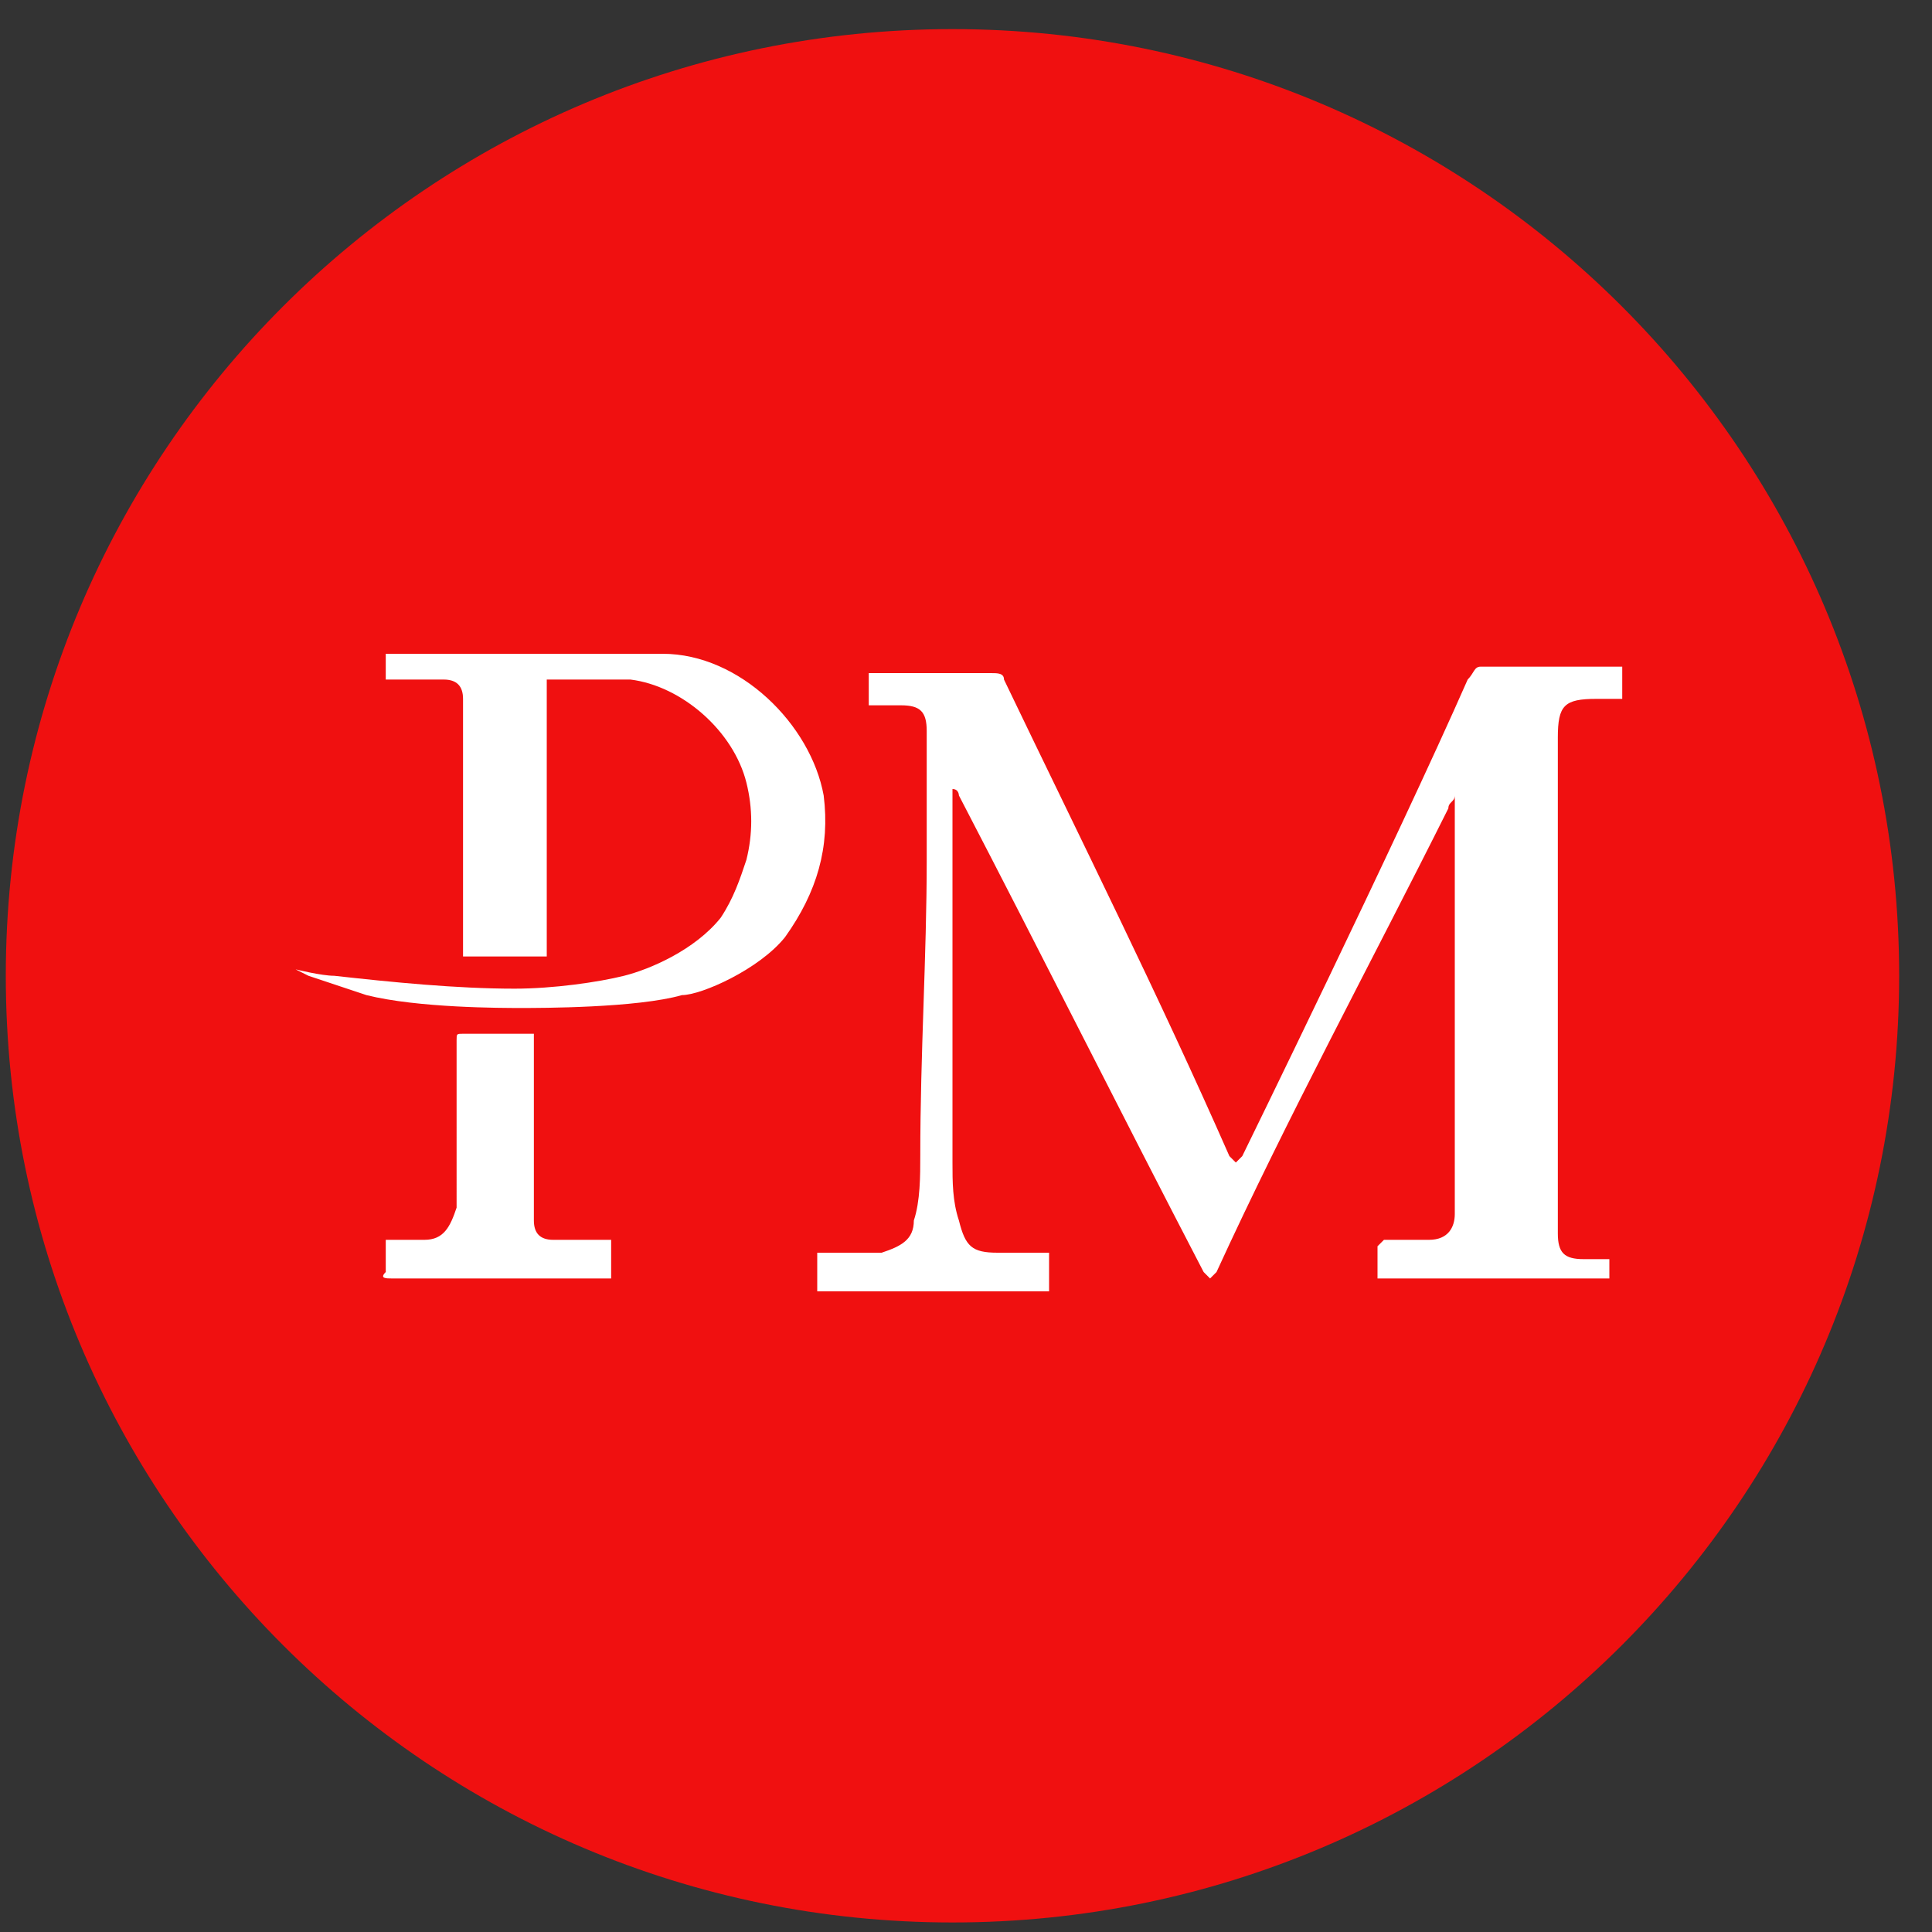 <svg xmlns="http://www.w3.org/2000/svg" width="30" height="30" fill="none"><rect width="100%" height="100%" fill="#333333" stroke="none"/><path fill="#F01010" d="M14.79 29.852c8.118 0 14.7-6.581 14.7-14.7S22.908.452 14.79.452C6.67.452.09 7.033.09 15.152s6.581 14.7 14.7 14.7Z"/><path fill="#fff" fill-rule="evenodd" d="M24.99 19.552v.3h-3.6v-.5l.1-.1h.7c.3 0 .4-.2.4-.4V12.352c0 .1-.1.1-.1.2-1.2 2.4-2.5 4.8-3.6 7.2l-.1.1-.1-.1c-1.3-2.5-2.5-4.9-3.8-7.4 0 0 0-.1-.1-.1v5.8c0 .3 0 .6.1.9.1.4.2.5.6.5h.8v.6h-3.6v-.6h1c.3-.1.5-.2.5-.5.1-.3.1-.7.1-1 0-1.6.1-3.1.1-4.6v-2c0-.3-.1-.4-.4-.4h-.5v-.5H15.39c.1 0 .2 0 .2.1 1.2 2.5 2.4 4.9 3.5 7.4l.1.1.1-.1s2.4-4.9 3.5-7.4c.1-.1.1-.2.2-.2h2.2v.5h-.4c-.5 0-.6.1-.6.6v7.7c0 .3.1.4.4.4h.4c-.1 0-.1 0 0 0ZM4.59 15.052s.4.1.6.1c.9.1 1.9.2 2.8.2.6 0 1.3-.1 1.7-.2.4-.1 1.1-.4 1.5-.9.2-.3.3-.6.4-.9.1-.4.1-.8 0-1.2-.2-.8-1-1.5-1.8-1.6h-1.3v4.3h-1.3v-4c0-.2-.1-.3-.3-.3H5.99v-.4h4.3c1.2 0 2.3 1.1 2.5 2.2.1.8-.1 1.5-.6 2.2-.4.5-1.3.9-1.6.9-.7.2-2.2.2-2.5.2-.3 0-1.6 0-2.4-.2l-.9-.3-.2-.1ZM5.99 19.252h.6c.3 0 .4-.2.5-.5V16.152c0-.1 0-.1.1-.1h1.1v2.9c0 .2.1.3.3.3H9.49v.6h-3.4c-.1 0-.2 0-.1-.1v-.5Z" clip-rule="evenodd"/></svg>
